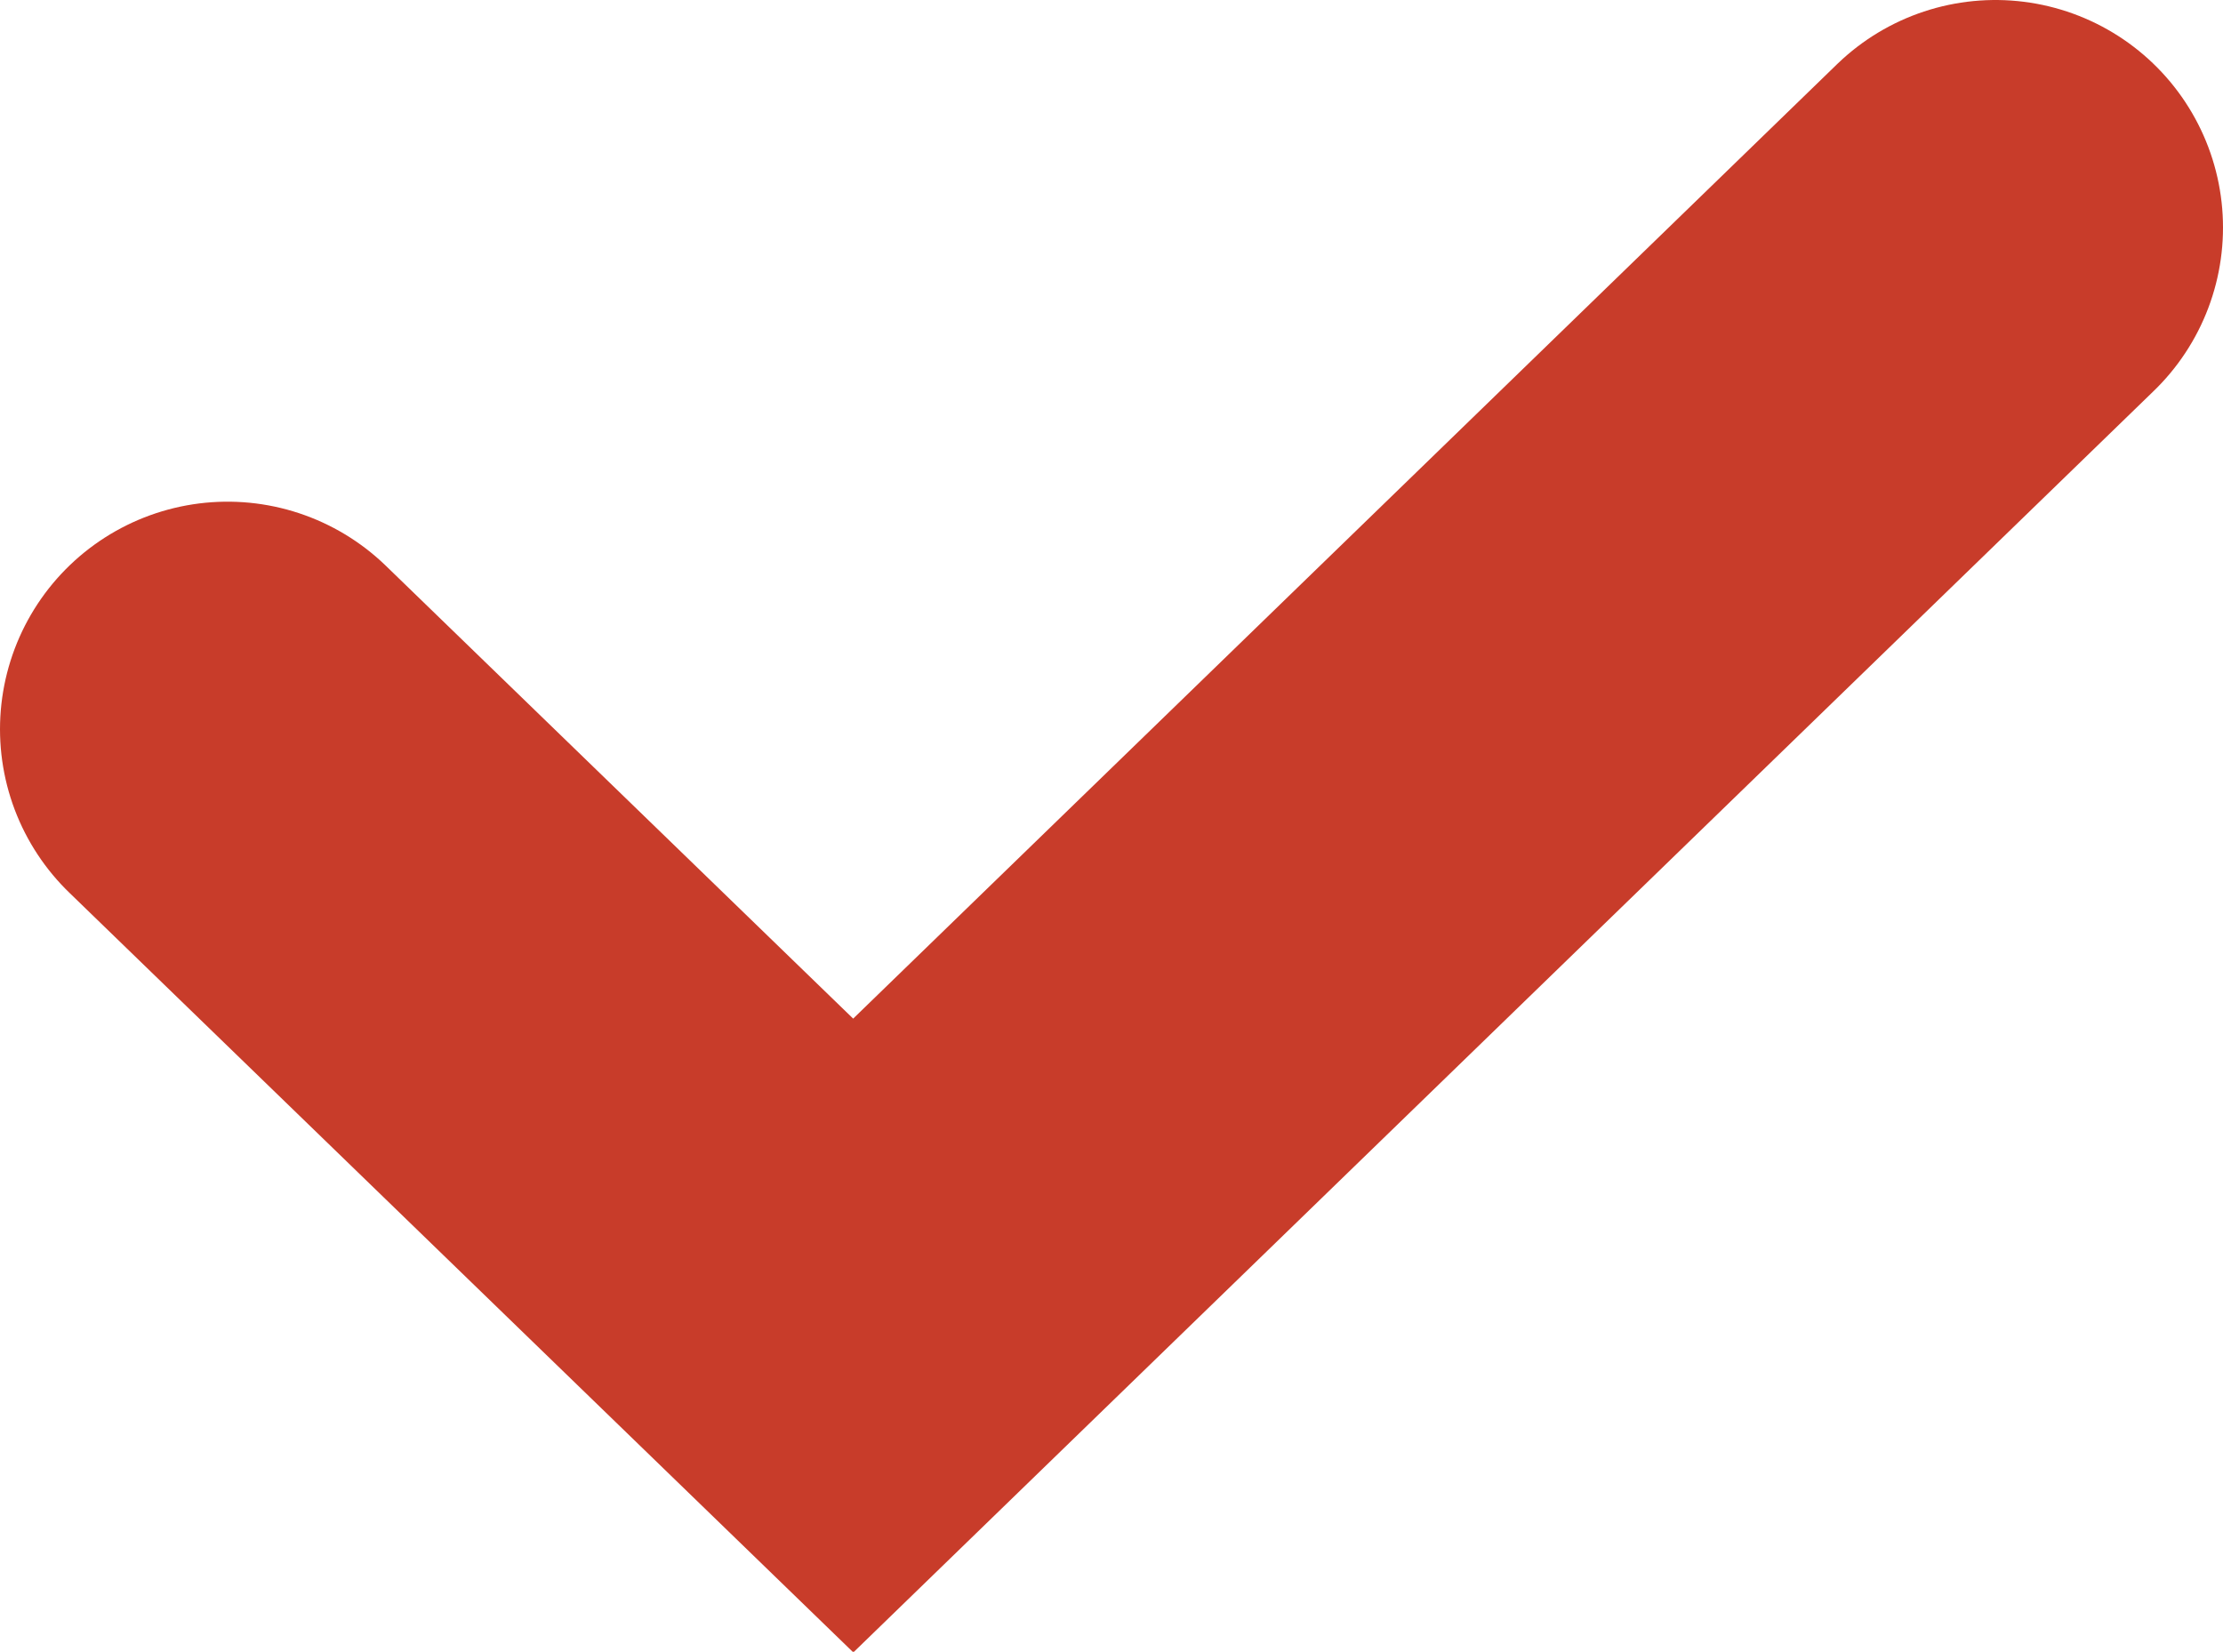 <?xml version="1.0" encoding="UTF-8"?><svg id="Capa_2" xmlns="http://www.w3.org/2000/svg" viewBox="0 0 19.54 14.52"><defs><style>.cls-1{fill:none;stroke:#c83c2a;stroke-linecap:round;stroke-width:4px;}</style></defs><g id="Capa_1-2"><g id="Check"><path id="Trazado_23" class="cls-1" d="m2,6.41l5.5,5.33L17.54,2"/></g></g></svg>